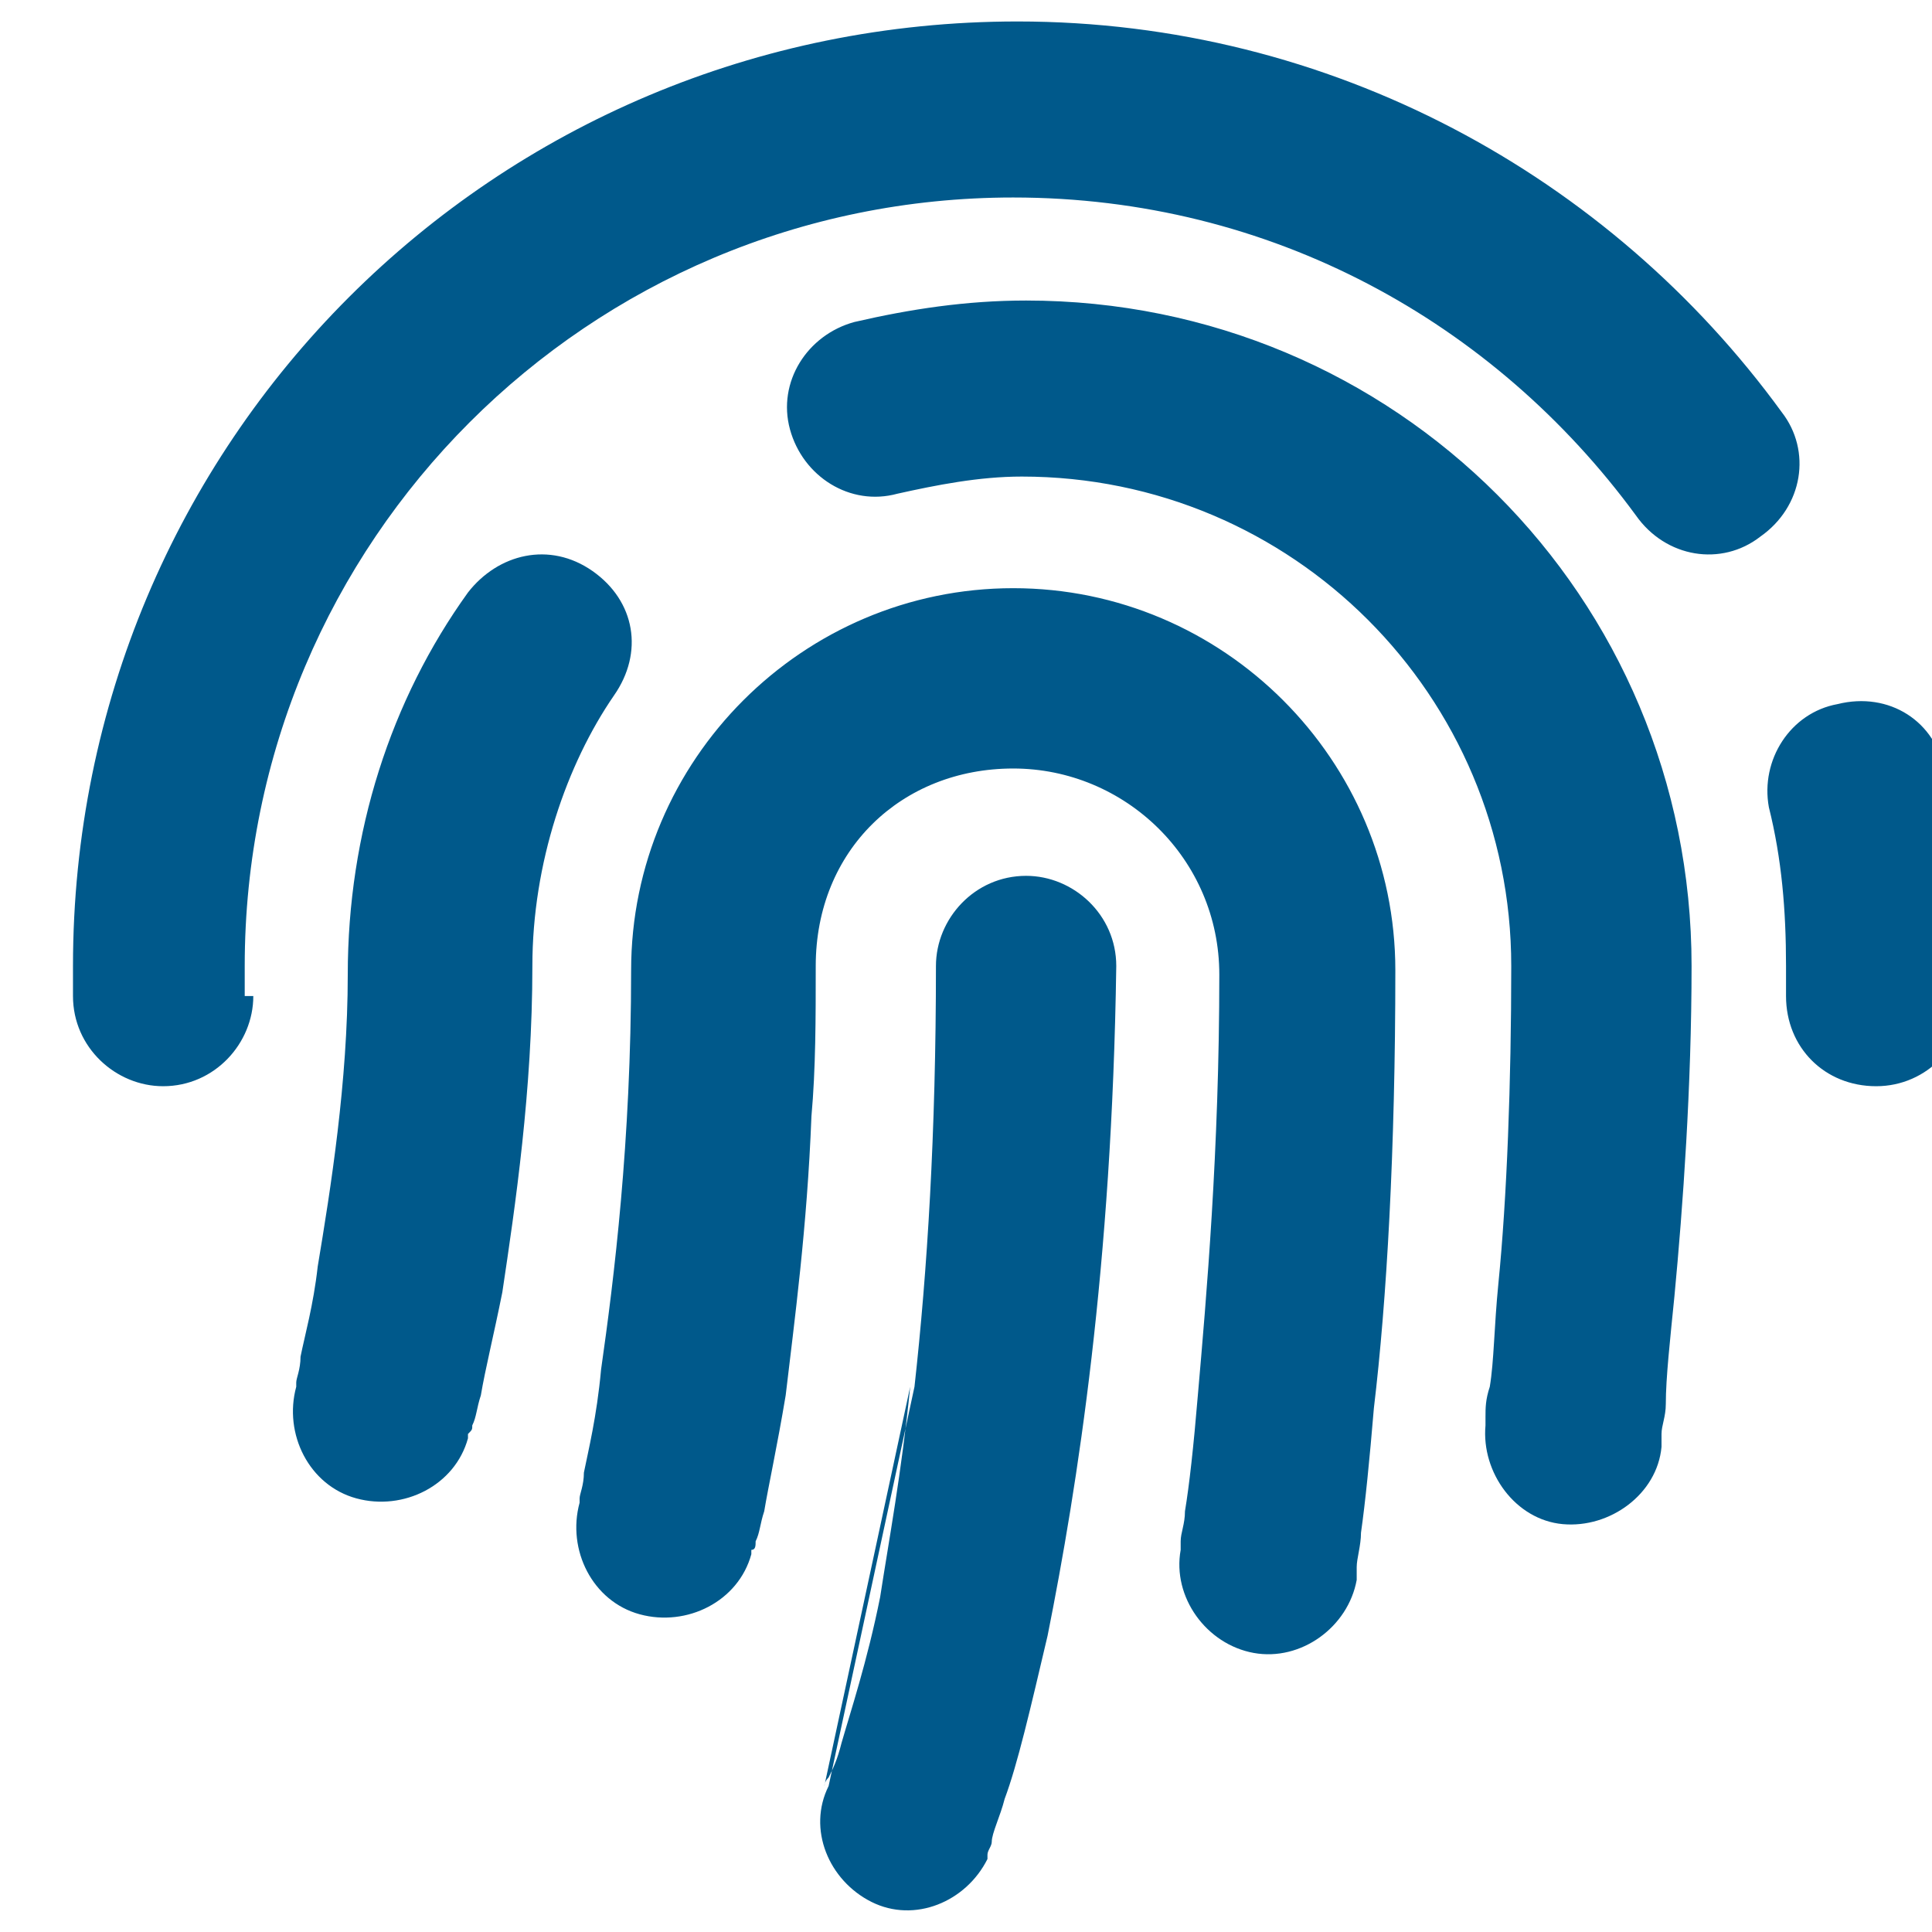 <?xml version="1.0" encoding="utf-8"?>
<!-- Generator: Adobe Illustrator 26.4.0, SVG Export Plug-In . SVG Version: 6.00 Build 0)  -->
<svg version="1.1" id="Layer_1" xmlns="http://www.w3.org/2000/svg" xmlns:xlink="http://www.w3.org/1999/xlink" x="0px" y="0px"
	 viewBox="0 0 45 45" style="enable-background:new 0 0 45 45;" xml:space="preserve">
<style type="text/css">
	.st0{enable-background:new    ;}
	.st1{fill:#00598B;}
</style>
<g id="Page-1">
	<g id="_x31_.0.0---UI---Desktop-1920px-_x28_1440---1599px_x29_-Copy" transform="translate(-670, -1371)">
		<g class="st0">
			<path class="st1" d="M675.9,1394.2c0,1.1-0.9,2.1-2.1,2.1c-1.1,0-2.1-0.9-2.1-2.1v-0.7c0-12.2,9.8-22,22-22
				c7.3,0,13.8,3.6,17.8,9.1c0.7,0.9,0.5,2.2-0.5,2.9c-0.9,0.7-2.2,0.5-2.9-0.5c-3.3-4.5-8.5-7.4-14.5-7.4c-9.9,0-17.9,8-17.9,17.9
				V1394.2z M682.4,1393.5c0,2.9-0.4,5.6-0.7,7.6c-0.2,1-0.4,1.8-0.5,2.4c-0.1,0.3-0.1,0.5-0.2,0.7c0,0.1,0,0.1-0.1,0.2l0,0.1v0v0
				c0,0,0,0-2-0.6l2,0.6c-0.3,1.1-1.5,1.7-2.6,1.4c-1.1-0.3-1.7-1.5-1.4-2.6v0l0,0c0,0,0-0.1,0-0.1c0-0.1,0.1-0.3,0.1-0.6
				c0.1-0.5,0.3-1.2,0.4-2.1c0.3-1.8,0.7-4.3,0.7-6.8c0-3.3,1-6.4,2.8-8.9c0.7-0.9,1.9-1.2,2.9-0.5s1.2,1.9,0.5,2.9
				C683.2,1388.8,682.4,1391.1,682.4,1393.5z M689,1393.5c0,1.2,0,2.4-0.1,3.5c-0.1,2.6-0.4,4.8-0.6,6.5c-0.2,1.2-0.4,2.1-0.5,2.7
				c-0.1,0.3-0.1,0.5-0.2,0.7c0,0.1,0,0.2-0.1,0.2l0,0.1l0,0v0c0,0,0,0-2-0.6l2,0.6c-0.3,1.1-1.5,1.7-2.6,1.4
				c-1.1-0.3-1.7-1.5-1.4-2.6l0,0c0,0,0-0.1,0-0.1c0-0.1,0.1-0.3,0.1-0.6c0.1-0.5,0.3-1.3,0.4-2.4c0.3-2.1,0.7-5.3,0.7-9.3
				c0-4.9,4-8.9,8.9-8.9c4.9,0,8.9,4,8.9,8.9c0,4.2-0.2,7.7-0.5,10.2c-0.1,1.2-0.2,2.2-0.3,2.9c0,0.3-0.1,0.6-0.1,0.8
				c0,0.1,0,0.2,0,0.2l0,0.1v0v0c0,0,0,0-2-0.4l2,0.4c-0.2,1.1-1.3,1.9-2.4,1.7c-1.1-0.2-1.9-1.3-1.7-2.4v0l0,0c0,0,0-0.1,0-0.2
				c0-0.2,0.1-0.4,0.1-0.7c0.1-0.6,0.2-1.5,0.3-2.7c0.2-2.3,0.5-5.7,0.5-9.8c0-2.7-2.2-4.8-4.8-4.8S689,1390.8,689,1393.5z
				 M690.9,1382.5c-1.1,0.3-2.2-0.4-2.5-1.5c-0.3-1.1,0.4-2.2,1.5-2.5c1.3-0.3,2.6-0.5,4-0.5c8.6,0,15.5,6.9,15.5,15.5
				c0,2.8-0.2,5.6-0.4,7.7c-0.1,1-0.2,1.9-0.2,2.5c0,0.3-0.1,0.5-0.1,0.7l0,0.2l0,0.1v0c0,0,0,0-2-0.3l2,0.3
				c-0.1,1.1-1.2,1.9-2.3,1.8c-1.1-0.1-1.9-1.2-1.8-2.3v0l0,0l0-0.2c0-0.2,0-0.4,0.1-0.7c0.1-0.6,0.1-1.4,0.2-2.4
				c0.2-2,0.3-4.7,0.3-7.4c0-6.3-5.1-11.4-11.4-11.4C692.8,1382.1,691.8,1382.3,690.9,1382.5L690.9,1382.5z M694.4,1409.1
				c-0.4,1.7-0.7,3-1,3.8c-0.1,0.4-0.3,0.8-0.3,1c0,0.1-0.1,0.2-0.1,0.3l0,0.1l0,0v0c0,0,0,0-1.9-0.8l1.9,0.8c-0.5,1-1.7,1.5-2.7,1
				s-1.5-1.7-1-2.7l2-9.3c0.3-2.7,0.5-5.9,0.5-9.8c0-1.1,0.9-2.1,2.1-2.1c1.1,0,2.1,0.9,2.1,2.1
				C695.9,1400.5,695.1,1405.6,694.4,1409.1z M691.2,1403.3l-2,9.3l0,0c0,0,0-0.1,0.1-0.2c0.1-0.2,0.2-0.4,0.3-0.8
				c0.2-0.7,0.6-1.9,0.9-3.4C690.7,1406.9,691,1405.3,691.2,1403.3L691.2,1403.3z M693.8,1391.4l-2.6,11.9L693.8,1391.4z
				 M715.3,1389c0.3,1.5,0.5,3,0.5,4.5v0.7c0,1.1-0.9,2.1-2.1,2.1s-2.1-0.9-2.1-2.1v-0.7c0-1.3-0.1-2.5-0.4-3.7
				c-0.2-1.1,0.5-2.2,1.6-2.4C714,1387.1,715.1,1387.8,715.3,1389L715.3,1389z"/>
		</g>
	</g>
</g>
</svg>
